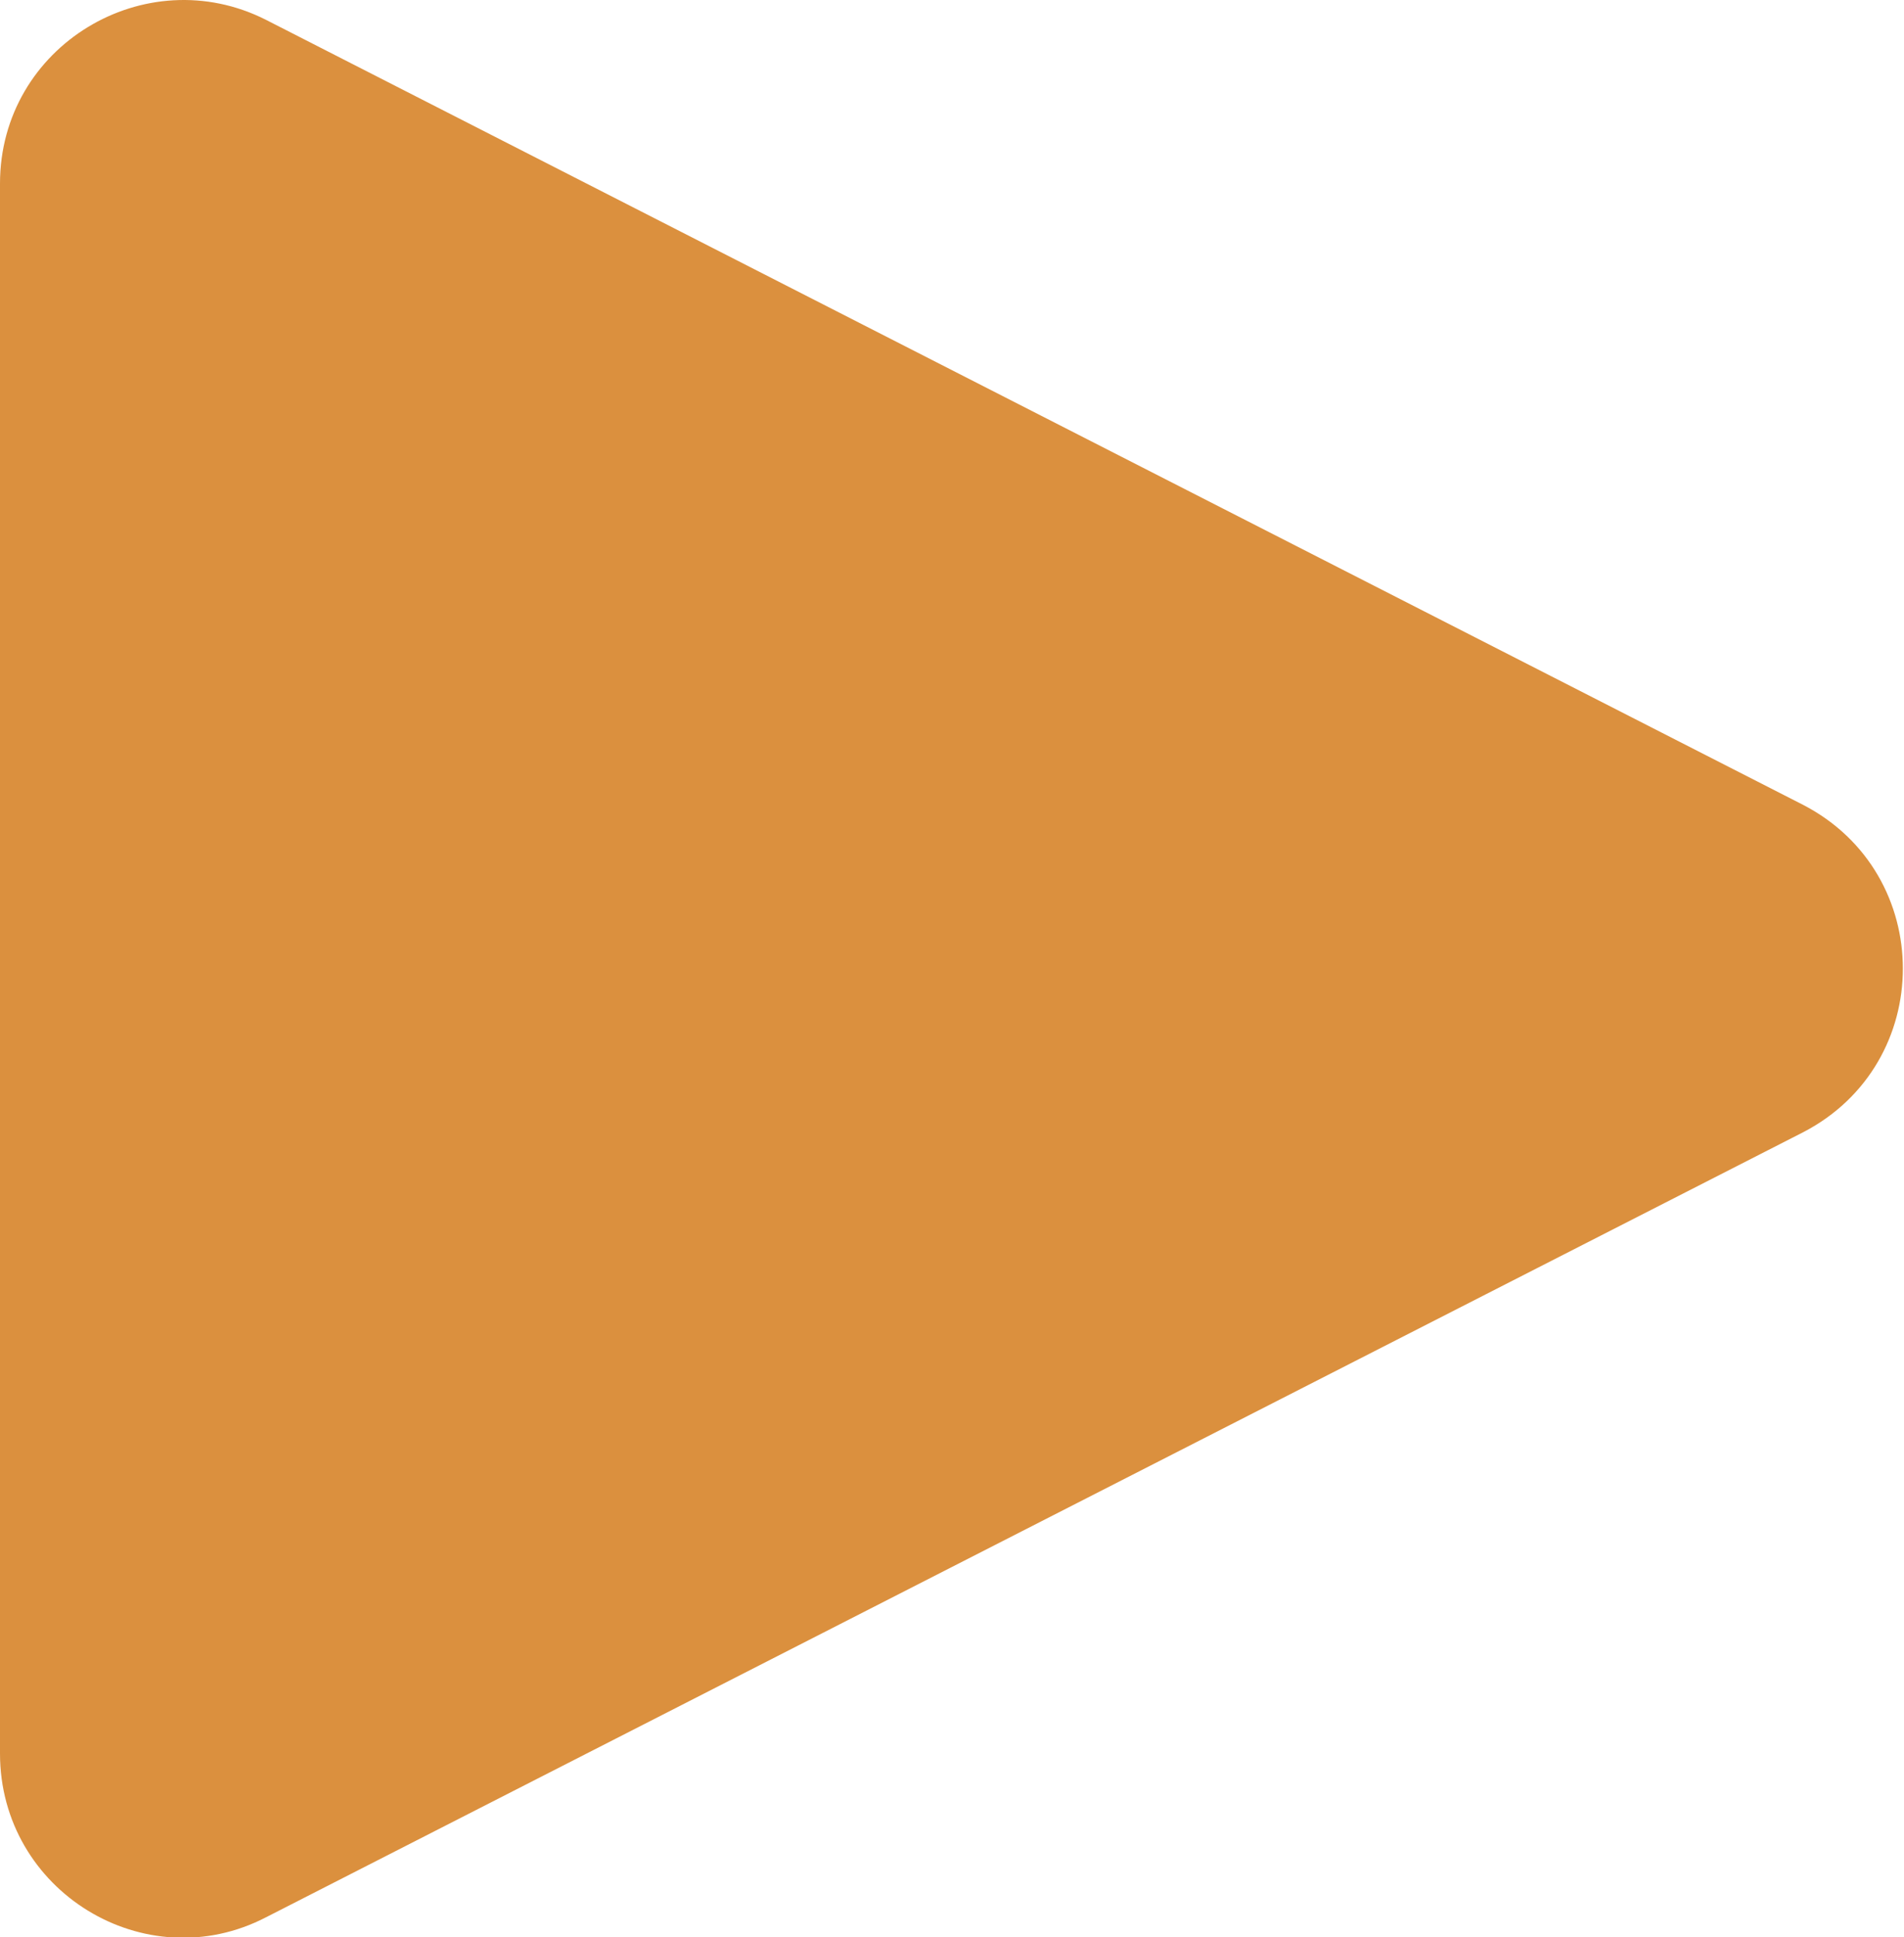 <?xml version="1.0" encoding="UTF-8"?>
<svg xmlns="http://www.w3.org/2000/svg" id="Calque_2" data-name="Calque 2" viewBox="0 0 12.45 12.66">
  <defs>
    <style>
      .cls-1 {
        fill: #db903e;
        stroke-width: 0px;
      }
    </style>
  </defs>
  <g id="Mode_Isolation" data-name="Mode Isolation">
    <path class="cls-1" d="M0,1.2v10.26c0,.9.95,1.48,1.74,1.07l10.05-5.13c.87-.45.87-1.69,0-2.14L1.74.13C.95-.27,0,.3,0,1.2Z"></path>
  </g>
</svg>
